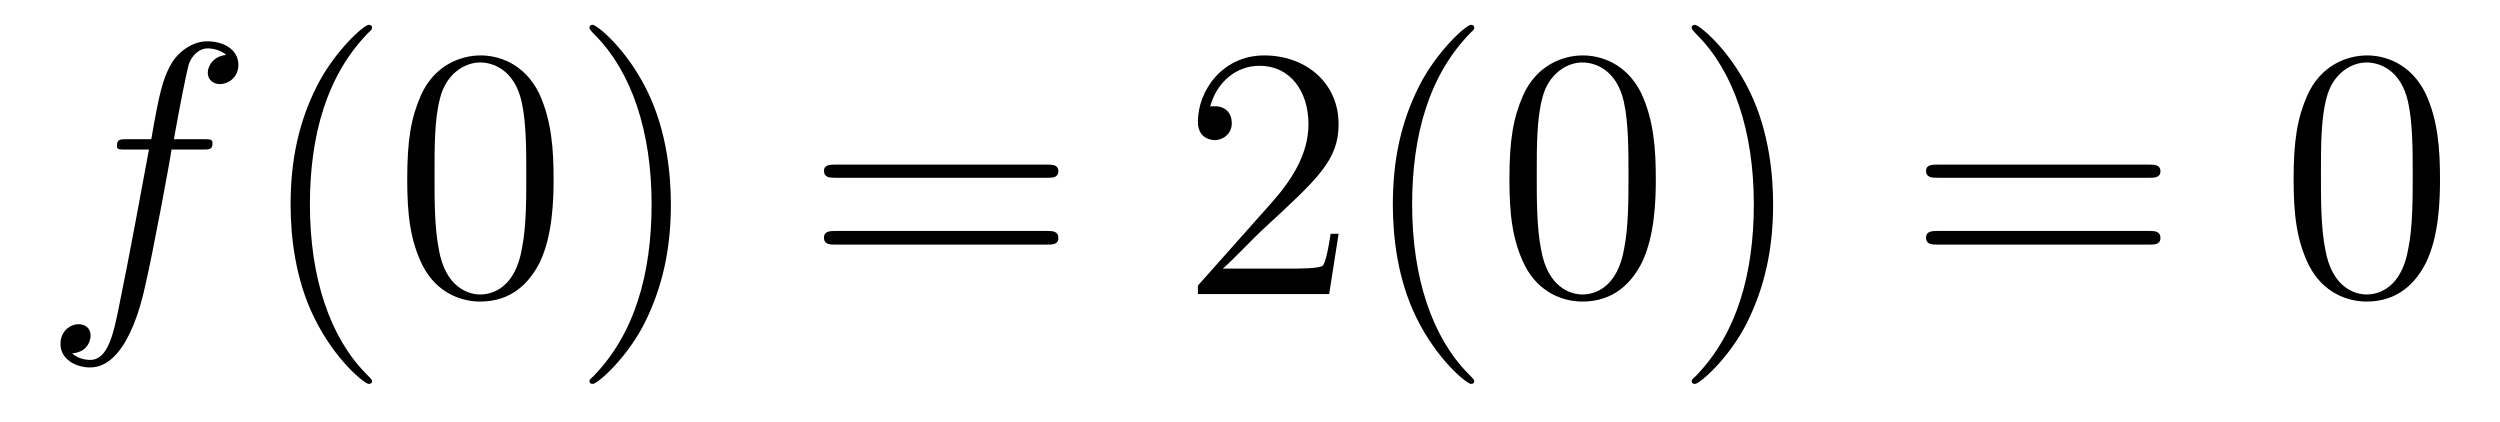 <?xml version='1.0'?>
<!-- This file was generated by dvisvgm 1.9.2 -->
<svg height='14pt' version='1.1' viewBox='0 -14 83 14' width='83pt' xmlns='http://www.w3.org/2000/svg' xmlns:xlink='http://www.w3.org/1999/xlink'>
<g id='page1'>
<g transform='matrix(1 0 0 1 -127 650)'>
<path d='M133.711 -659.035C133.961 -659.035 134.055 -659.035 134.055 -659.254C134.055 -659.379 133.961 -659.379 133.742 -659.379H132.773C132.992 -660.598 133.164 -661.457 133.258 -661.832C133.336 -662.113 133.586 -662.394 133.898 -662.394C134.148 -662.394 134.398 -662.285 134.508 -662.176C134.055 -662.129 133.898 -661.785 133.898 -661.582C133.898 -661.348 134.086 -661.207 134.305 -661.207C134.555 -661.207 134.914 -661.41 134.914 -661.848C134.914 -662.363 134.414 -662.629 133.883 -662.629C133.367 -662.629 132.867 -662.254 132.633 -661.785C132.414 -661.363 132.289 -660.941 132.023 -659.379H131.227C130.992 -659.379 130.883 -659.379 130.883 -659.16C130.883 -659.035 130.945 -659.035 131.195 -659.035H131.945C131.742 -657.926 131.242 -655.223 130.977 -653.957C130.773 -652.91 130.586 -652.051 129.992 -652.051C129.961 -652.051 129.617 -652.051 129.398 -652.269C130.008 -652.316 130.008 -652.848 130.008 -652.863C130.008 -653.098 129.836 -653.238 129.602 -653.238C129.367 -653.238 129.008 -653.035 129.008 -652.582C129.008 -652.066 129.523 -651.801 129.992 -651.801C131.211 -651.801 131.711 -653.988 131.836 -654.582C132.055 -655.504 132.648 -658.676 132.695 -659.035H133.711ZM134.156 -654.238' fill-rule='evenodd'/>
<path d='M139.352 -651.348C139.352 -651.379 139.352 -651.395 139.148 -651.598C137.961 -652.801 137.289 -654.77 137.289 -657.207C137.289 -659.52 137.852 -661.504 139.227 -662.91C139.352 -663.02 139.352 -663.051 139.352 -663.082C139.352 -663.16 139.289 -663.176 139.242 -663.176C139.086 -663.176 138.117 -662.316 137.523 -661.145C136.914 -659.941 136.648 -658.676 136.648 -657.207C136.648 -656.145 136.805 -654.723 137.43 -653.457C138.133 -652.02 139.117 -651.254 139.242 -651.254C139.289 -651.254 139.352 -651.27 139.352 -651.348ZM145.379 -658.051C145.379 -659.035 145.316 -660.004 144.894 -660.91C144.395 -661.91 143.535 -662.16 142.957 -662.16C142.269 -662.16 141.41 -661.816 140.973 -660.832C140.645 -660.082 140.52 -659.348 140.52 -658.051C140.52 -656.895 140.613 -656.019 141.035 -655.176C141.504 -654.27 142.316 -653.988 142.941 -653.988C143.988 -653.988 144.582 -654.613 144.926 -655.301C145.348 -656.191 145.379 -657.363 145.379 -658.051ZM142.941 -654.223C142.566 -654.223 141.785 -654.441 141.566 -655.738C141.426 -656.457 141.426 -657.363 141.426 -658.191C141.426 -659.176 141.426 -660.051 141.613 -660.754C141.816 -661.551 142.426 -661.926 142.941 -661.926C143.394 -661.926 144.082 -661.66 144.316 -660.629C144.473 -659.941 144.473 -659.004 144.473 -658.191C144.473 -657.395 144.473 -656.488 144.332 -655.77C144.113 -654.457 143.363 -654.223 142.941 -654.223ZM149.273 -657.207C149.273 -658.113 149.164 -659.598 148.492 -660.973C147.789 -662.41 146.805 -663.176 146.68 -663.176C146.633 -663.176 146.57 -663.16 146.57 -663.082C146.57 -663.051 146.57 -663.02 146.773 -662.816C147.961 -661.613 148.633 -659.645 148.633 -657.223C148.633 -654.91 148.07 -652.91 146.695 -651.504C146.57 -651.395 146.57 -651.379 146.57 -651.348C146.57 -651.27 146.633 -651.254 146.68 -651.254C146.836 -651.254 147.805 -652.098 148.398 -653.27C149.008 -654.488 149.273 -655.77 149.273 -657.207ZM150.473 -654.238' fill-rule='evenodd'/>
<path d='M161.762 -658.098C161.934 -658.098 162.137 -658.098 162.137 -658.316C162.137 -658.535 161.934 -658.535 161.762 -658.535H154.746C154.574 -658.535 154.356 -658.535 154.356 -658.332C154.356 -658.098 154.559 -658.098 154.746 -658.098H161.762ZM161.762 -655.879C161.934 -655.879 162.137 -655.879 162.137 -656.098C162.137 -656.332 161.934 -656.332 161.762 -656.332H154.746C154.574 -656.332 154.356 -656.332 154.356 -656.113C154.356 -655.879 154.559 -655.879 154.746 -655.879H161.762ZM162.832 -654.238' fill-rule='evenodd'/>
<path d='M171.441 -656.238H171.176C171.144 -656.035 171.051 -655.379 170.926 -655.191C170.848 -655.082 170.16 -655.082 169.801 -655.082H167.598C167.926 -655.363 168.645 -656.129 168.957 -656.41C170.769 -658.082 171.441 -658.691 171.441 -659.879C171.441 -661.254 170.348 -662.16 168.973 -662.16C167.582 -662.16 166.77 -660.988 166.77 -659.957C166.77 -659.348 167.301 -659.348 167.332 -659.348C167.582 -659.348 167.895 -659.535 167.895 -659.91C167.895 -660.254 167.676 -660.473 167.332 -660.473C167.223 -660.473 167.207 -660.473 167.176 -660.457C167.394 -661.269 168.035 -661.816 168.816 -661.816C169.832 -661.816 170.441 -660.973 170.441 -659.879C170.441 -658.863 169.863 -657.988 169.176 -657.223L166.77 -654.519V-654.238H171.129L171.441 -656.238ZM175.945 -651.348C175.945 -651.379 175.945 -651.395 175.742 -651.598C174.555 -652.801 173.883 -654.77 173.883 -657.207C173.883 -659.52 174.445 -661.504 175.82 -662.91C175.945 -663.02 175.945 -663.051 175.945 -663.082C175.945 -663.16 175.883 -663.176 175.836 -663.176C175.68 -663.176 174.711 -662.316 174.117 -661.145C173.508 -659.941 173.242 -658.676 173.242 -657.207C173.242 -656.145 173.398 -654.723 174.023 -653.457C174.727 -652.02 175.711 -651.254 175.836 -651.254C175.883 -651.254 175.945 -651.27 175.945 -651.348ZM181.973 -658.051C181.973 -659.035 181.91 -660.004 181.488 -660.91C180.988 -661.91 180.129 -662.16 179.551 -662.16C178.863 -662.16 178.004 -661.816 177.566 -660.832C177.238 -660.082 177.113 -659.348 177.113 -658.051C177.113 -656.895 177.207 -656.019 177.629 -655.176C178.098 -654.27 178.91 -653.988 179.535 -653.988C180.582 -653.988 181.176 -654.613 181.52 -655.301C181.941 -656.191 181.973 -657.363 181.973 -658.051ZM179.535 -654.223C179.16 -654.223 178.379 -654.441 178.16 -655.738C178.02 -656.457 178.02 -657.363 178.02 -658.191C178.02 -659.176 178.02 -660.051 178.207 -660.754C178.41 -661.551 179.019 -661.926 179.535 -661.926C179.988 -661.926 180.676 -661.66 180.91 -660.629C181.066 -659.941 181.066 -659.004 181.066 -658.191C181.066 -657.395 181.066 -656.488 180.926 -655.77C180.707 -654.457 179.957 -654.223 179.535 -654.223ZM185.867 -657.207C185.867 -658.113 185.758 -659.598 185.086 -660.973C184.383 -662.41 183.398 -663.176 183.273 -663.176C183.227 -663.176 183.164 -663.16 183.164 -663.082C183.164 -663.051 183.164 -663.02 183.367 -662.816C184.555 -661.613 185.227 -659.645 185.227 -657.223C185.227 -654.91 184.664 -652.91 183.289 -651.504C183.164 -651.395 183.164 -651.379 183.164 -651.348C183.164 -651.27 183.227 -651.254 183.273 -651.254C183.43 -651.254 184.398 -652.098 184.992 -653.27C185.602 -654.488 185.867 -655.77 185.867 -657.207ZM187.066 -654.238' fill-rule='evenodd'/>
<path d='M198.352 -658.098C198.523 -658.098 198.726 -658.098 198.726 -658.316C198.726 -658.535 198.523 -658.535 198.352 -658.535H191.336C191.164 -658.535 190.945 -658.535 190.945 -658.332C190.945 -658.098 191.148 -658.098 191.336 -658.098H198.352ZM198.352 -655.879C198.523 -655.879 198.726 -655.879 198.726 -656.098C198.726 -656.332 198.523 -656.332 198.352 -656.332H191.336C191.164 -656.332 190.945 -656.332 190.945 -656.113C190.945 -655.879 191.148 -655.879 191.336 -655.879H198.352ZM199.422 -654.238' fill-rule='evenodd'/>
<path d='M208.008 -658.051C208.008 -659.035 207.946 -660.004 207.523 -660.91C207.024 -661.91 206.164 -662.16 205.586 -662.16C204.899 -662.16 204.04 -661.816 203.602 -660.832C203.274 -660.082 203.148 -659.348 203.148 -658.051C203.148 -656.895 203.242 -656.019 203.664 -655.176C204.133 -654.27 204.946 -653.988 205.571 -653.988C206.617 -653.988 207.211 -654.613 207.554 -655.301C207.977 -656.191 208.008 -657.363 208.008 -658.051ZM205.571 -654.223C205.195 -654.223 204.414 -654.441 204.196 -655.738C204.055 -656.457 204.055 -657.363 204.055 -658.191C204.055 -659.176 204.055 -660.051 204.242 -660.754C204.445 -661.551 205.055 -661.926 205.571 -661.926C206.023 -661.926 206.711 -661.66 206.945 -660.629C207.102 -659.941 207.102 -659.004 207.102 -658.191C207.102 -657.395 207.102 -656.488 206.96 -655.77C206.742 -654.457 205.992 -654.223 205.571 -654.223ZM208.543 -654.238' fill-rule='evenodd'/>
</g>
</g>
</svg>
